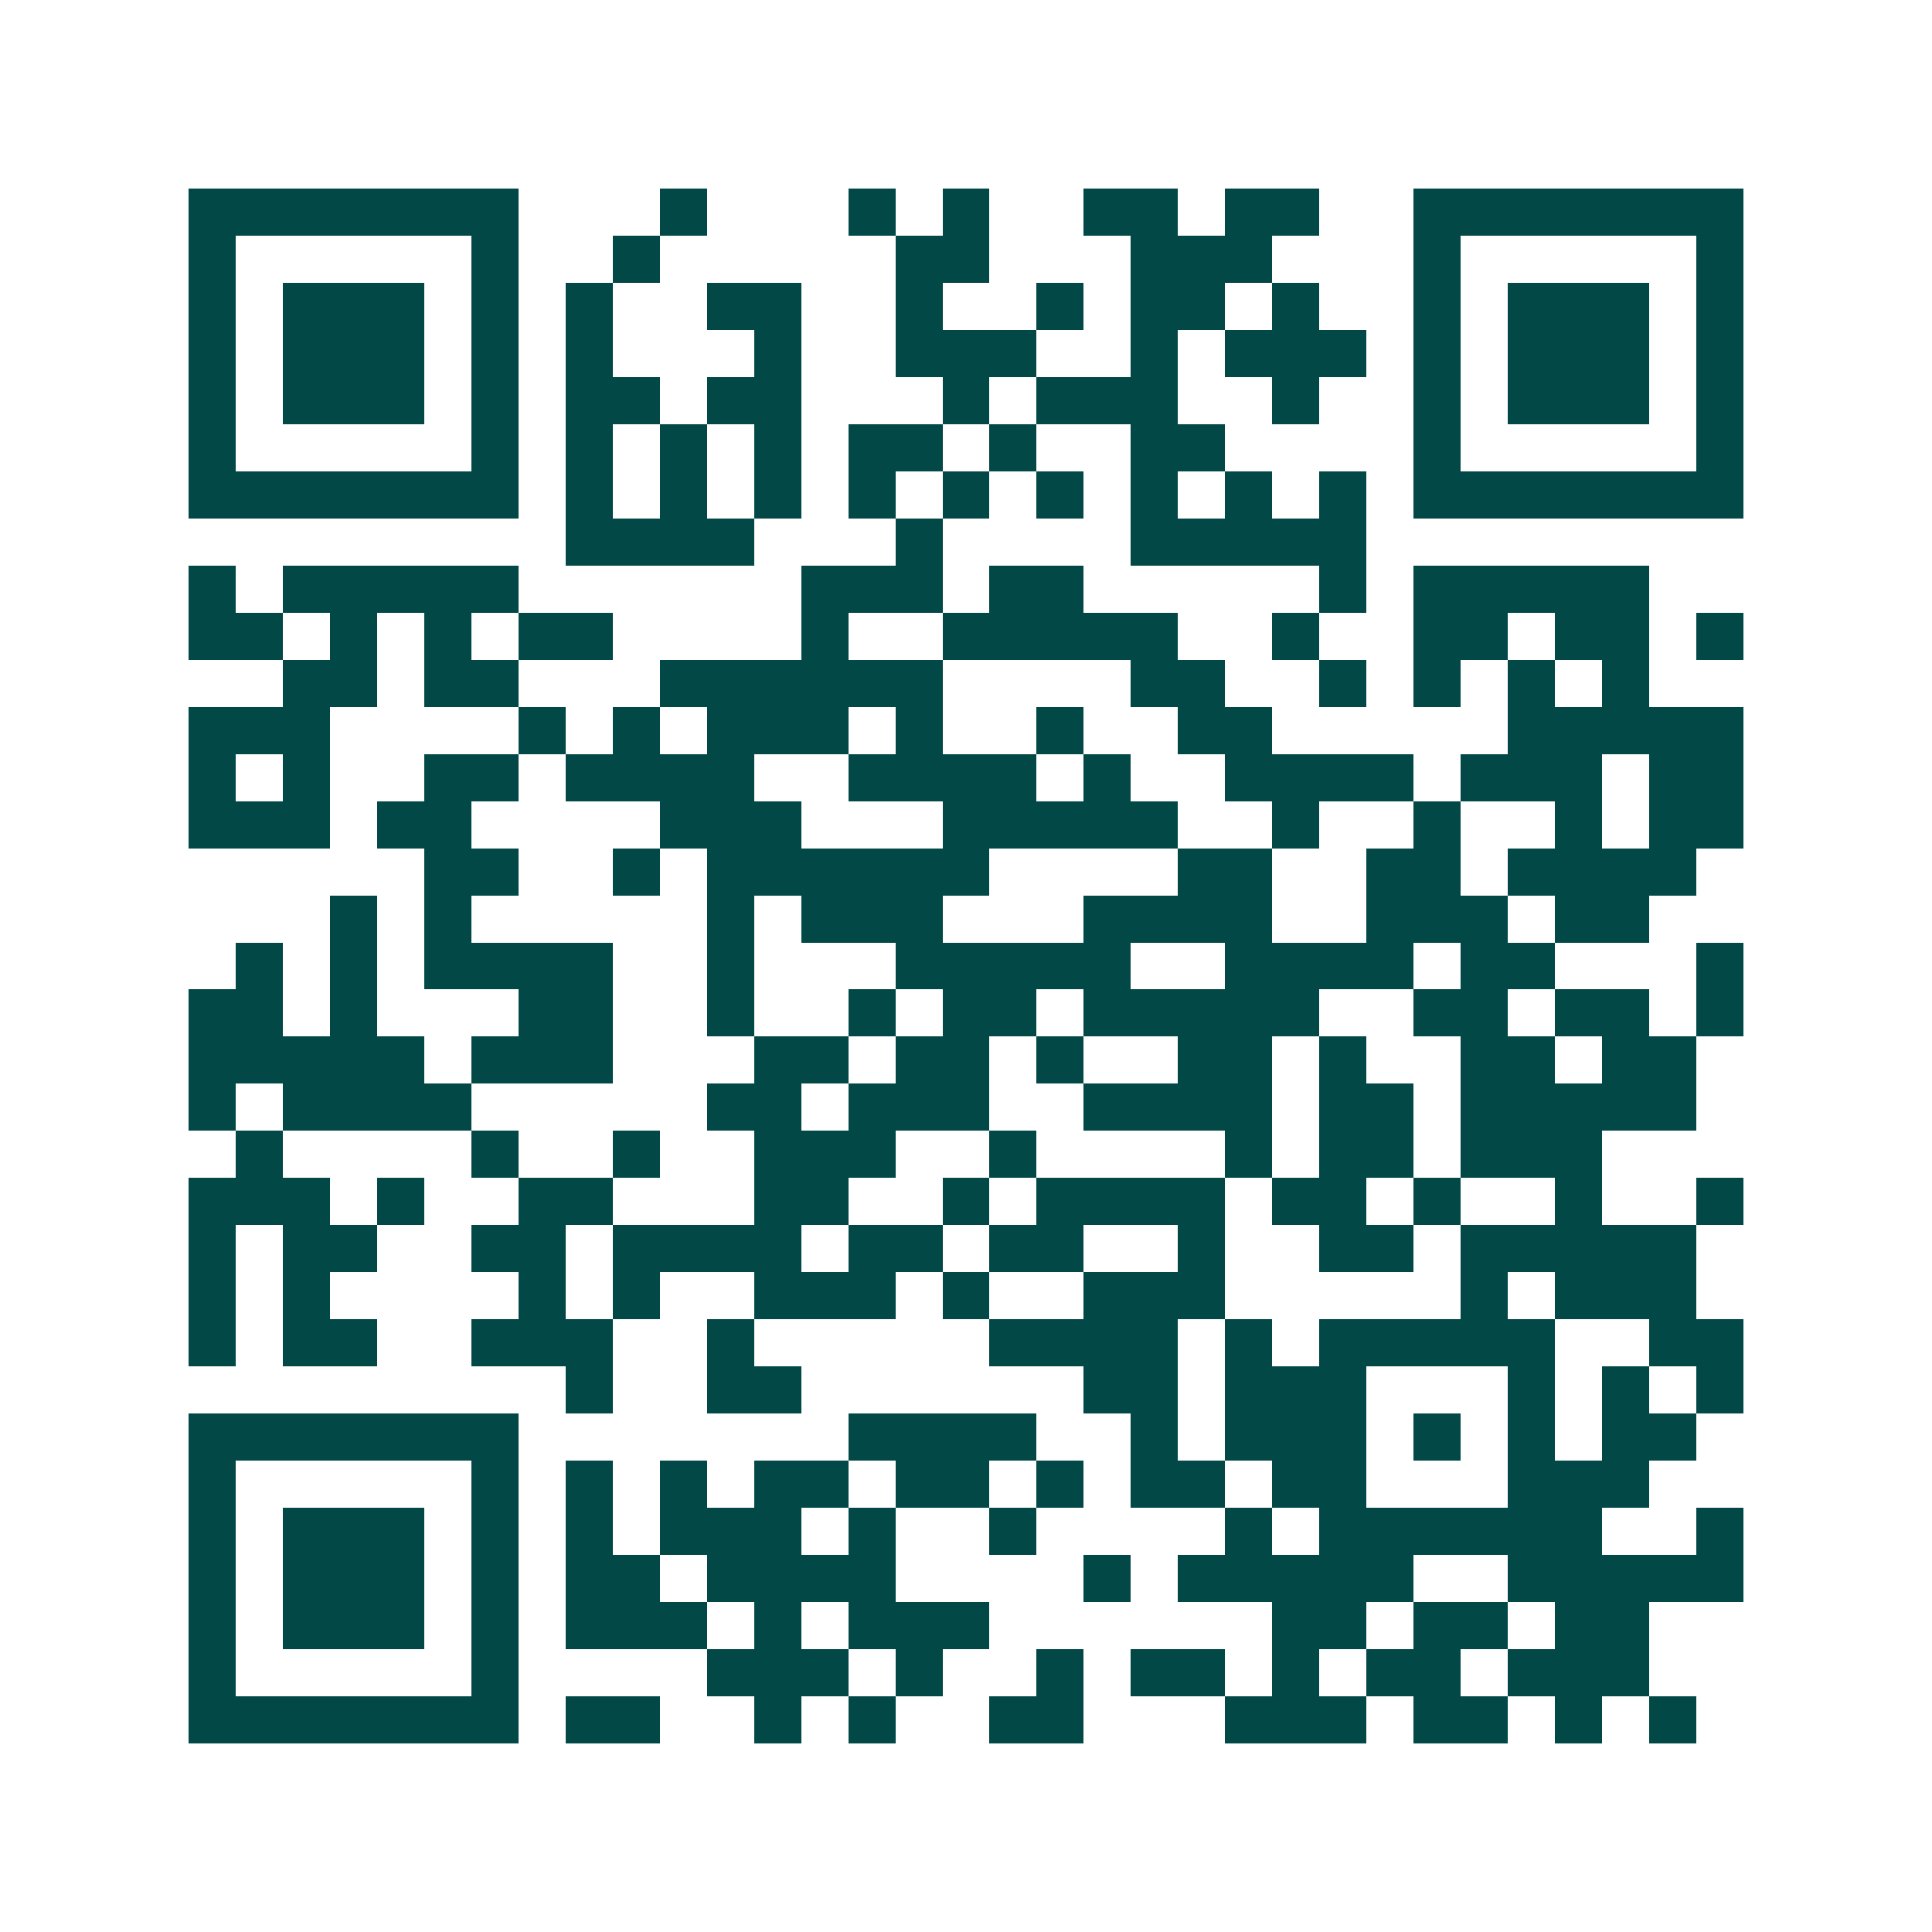 <svg xmlns="http://www.w3.org/2000/svg" width="200" height="200" viewBox="0 0 41 41" shape-rendering="crispEdges"><path fill="#ffffff" d="M0 0h41v41H0z"/><path stroke="#014847" d="M4 4.5h7m3 0h1m3 0h1m1 0h1m2 0h2m1 0h2m2 0h7M4 5.5h1m5 0h1m2 0h1m5 0h2m3 0h3m3 0h1m5 0h1M4 6.5h1m1 0h3m1 0h1m1 0h1m2 0h2m2 0h1m2 0h1m1 0h2m1 0h1m2 0h1m1 0h3m1 0h1M4 7.5h1m1 0h3m1 0h1m1 0h1m3 0h1m2 0h3m2 0h1m1 0h3m1 0h1m1 0h3m1 0h1M4 8.5h1m1 0h3m1 0h1m1 0h2m1 0h2m3 0h1m1 0h3m2 0h1m2 0h1m1 0h3m1 0h1M4 9.5h1m5 0h1m1 0h1m1 0h1m1 0h1m1 0h2m1 0h1m2 0h2m4 0h1m5 0h1M4 10.5h7m1 0h1m1 0h1m1 0h1m1 0h1m1 0h1m1 0h1m1 0h1m1 0h1m1 0h1m1 0h7M12 11.5h4m3 0h1m4 0h5M4 12.5h1m1 0h5m6 0h3m1 0h2m5 0h1m1 0h5M4 13.5h2m1 0h1m1 0h1m1 0h2m4 0h1m2 0h5m2 0h1m2 0h2m1 0h2m1 0h1M6 14.5h2m1 0h2m3 0h6m4 0h2m2 0h1m1 0h1m1 0h1m1 0h1M4 15.5h3m4 0h1m1 0h1m1 0h3m1 0h1m2 0h1m2 0h2m5 0h5M4 16.5h1m1 0h1m2 0h2m1 0h4m2 0h4m1 0h1m2 0h4m1 0h3m1 0h2M4 17.5h3m1 0h2m4 0h3m3 0h5m2 0h1m2 0h1m2 0h1m1 0h2M9 18.5h2m2 0h1m1 0h6m4 0h2m2 0h2m1 0h4M7 19.5h1m1 0h1m5 0h1m1 0h3m3 0h4m2 0h3m1 0h2M5 20.5h1m1 0h1m1 0h4m2 0h1m3 0h5m2 0h4m1 0h2m3 0h1M4 21.5h2m1 0h1m3 0h2m2 0h1m2 0h1m1 0h2m1 0h5m2 0h2m1 0h2m1 0h1M4 22.5h5m1 0h3m3 0h2m1 0h2m1 0h1m2 0h2m1 0h1m2 0h2m1 0h2M4 23.5h1m1 0h4m5 0h2m1 0h3m2 0h4m1 0h2m1 0h5M5 24.5h1m4 0h1m2 0h1m2 0h3m2 0h1m4 0h1m1 0h2m1 0h3M4 25.5h3m1 0h1m2 0h2m3 0h2m2 0h1m1 0h4m1 0h2m1 0h1m2 0h1m2 0h1M4 26.5h1m1 0h2m2 0h2m1 0h4m1 0h2m1 0h2m2 0h1m2 0h2m1 0h5M4 27.5h1m1 0h1m4 0h1m1 0h1m2 0h3m1 0h1m2 0h3m5 0h1m1 0h3M4 28.5h1m1 0h2m2 0h3m2 0h1m5 0h4m1 0h1m1 0h5m2 0h2M12 29.5h1m2 0h2m6 0h2m1 0h3m3 0h1m1 0h1m1 0h1M4 30.5h7m7 0h4m2 0h1m1 0h3m1 0h1m1 0h1m1 0h2M4 31.5h1m5 0h1m1 0h1m1 0h1m1 0h2m1 0h2m1 0h1m1 0h2m1 0h2m3 0h3M4 32.5h1m1 0h3m1 0h1m1 0h1m1 0h3m1 0h1m2 0h1m4 0h1m1 0h6m2 0h1M4 33.5h1m1 0h3m1 0h1m1 0h2m1 0h4m4 0h1m1 0h5m2 0h5M4 34.5h1m1 0h3m1 0h1m1 0h3m1 0h1m1 0h3m6 0h2m1 0h2m1 0h2M4 35.5h1m5 0h1m4 0h3m1 0h1m2 0h1m1 0h2m1 0h1m1 0h2m1 0h3M4 36.5h7m1 0h2m2 0h1m1 0h1m2 0h2m3 0h3m1 0h2m1 0h1m1 0h1"/></svg>
